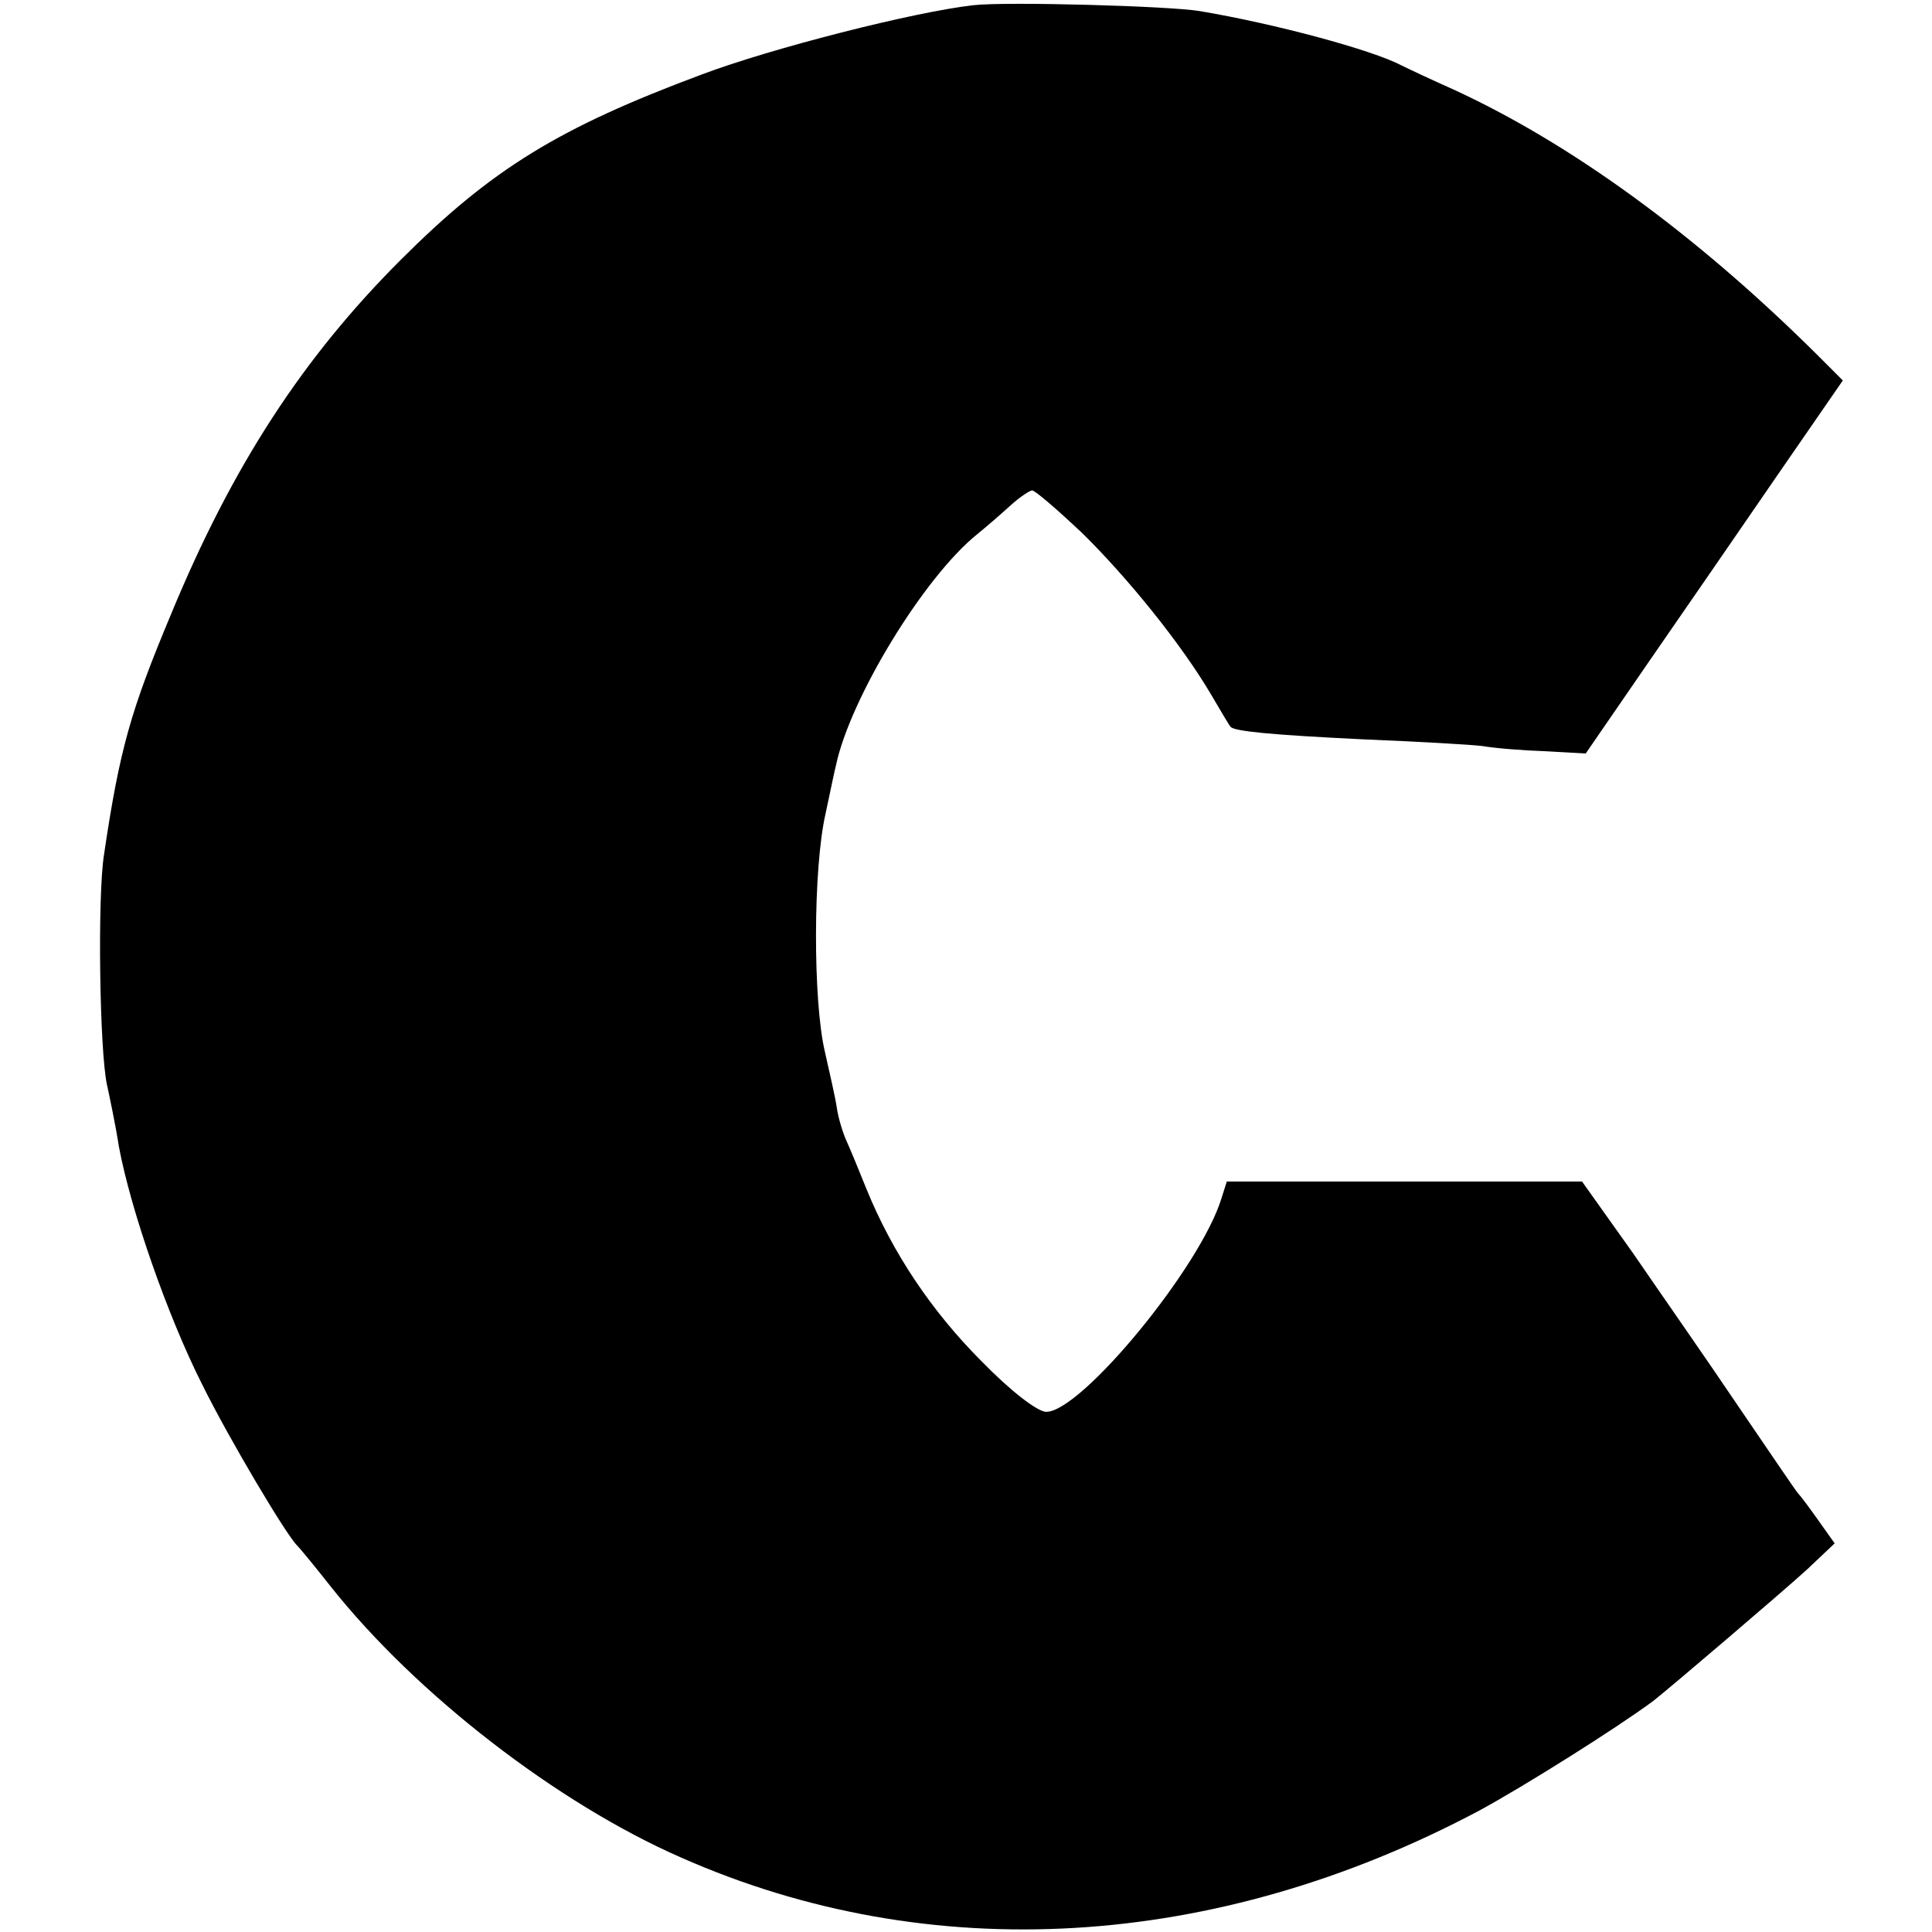 <?xml version="1.0" standalone="no"?>
<!DOCTYPE svg PUBLIC "-//W3C//DTD SVG 20010904//EN"
 "http://www.w3.org/TR/2001/REC-SVG-20010904/DTD/svg10.dtd">
<svg version="1.0" xmlns="http://www.w3.org/2000/svg"
 width="260pt" height="260pt" viewBox="0 0 260 260"
 preserveAspectRatio="xMidYMid meet">
<g transform="translate(0,260) scale(0.1,-0.1)"
fill="#000000" stroke="none">
<path d="M1310 2593 c-80 -9 -272 -58 -365 -93 -193 -72 -283 -127 -406 -250
-131 -131 -226 -276 -309 -477 -54 -129 -69 -181 -90 -323 -9 -56 -6 -265 4
-310 3 -14 11 -51 16 -83 16 -86 66 -229 112 -320 36 -73 114 -204 128 -217 3
-3 23 -27 45 -55 115 -145 305 -292 472 -365 335 -148 719 -125 1073 63 61 33
185 111 235 148 24 19 173 146 207 177 l37 35 -22 31 c-12 17 -24 33 -27 36
-3 3 -38 55 -79 115 -41 61 -106 154 -143 208 l-69 97 -239 0 -239 0 -7 -22
c-28 -93 -189 -288 -236 -288 -12 0 -49 29 -87 68 -67 67 -120 146 -155 232
-10 25 -22 54 -27 65 -5 11 -11 31 -13 45 -2 14 -10 48 -16 75 -16 68 -16 246
1 320 7 33 13 62 14 65 19 90 118 253 190 311 11 9 31 26 44 38 13 12 27 21
30 21 4 0 34 -26 67 -57 62 -61 134 -150 174 -218 13 -22 24 -41 26 -43 4 -6
54 -11 179 -17 72 -3 144 -7 160 -9 17 -3 55 -6 85 -7 l54 -3 86 125 c47 68
125 181 173 251 l87 126 -34 34 c-165 164 -334 286 -491 358 -27 12 -59 27
-69 32 -40 21 -170 56 -271 73 -41 7 -261 13 -305 8z"/>
</g>
</svg>
